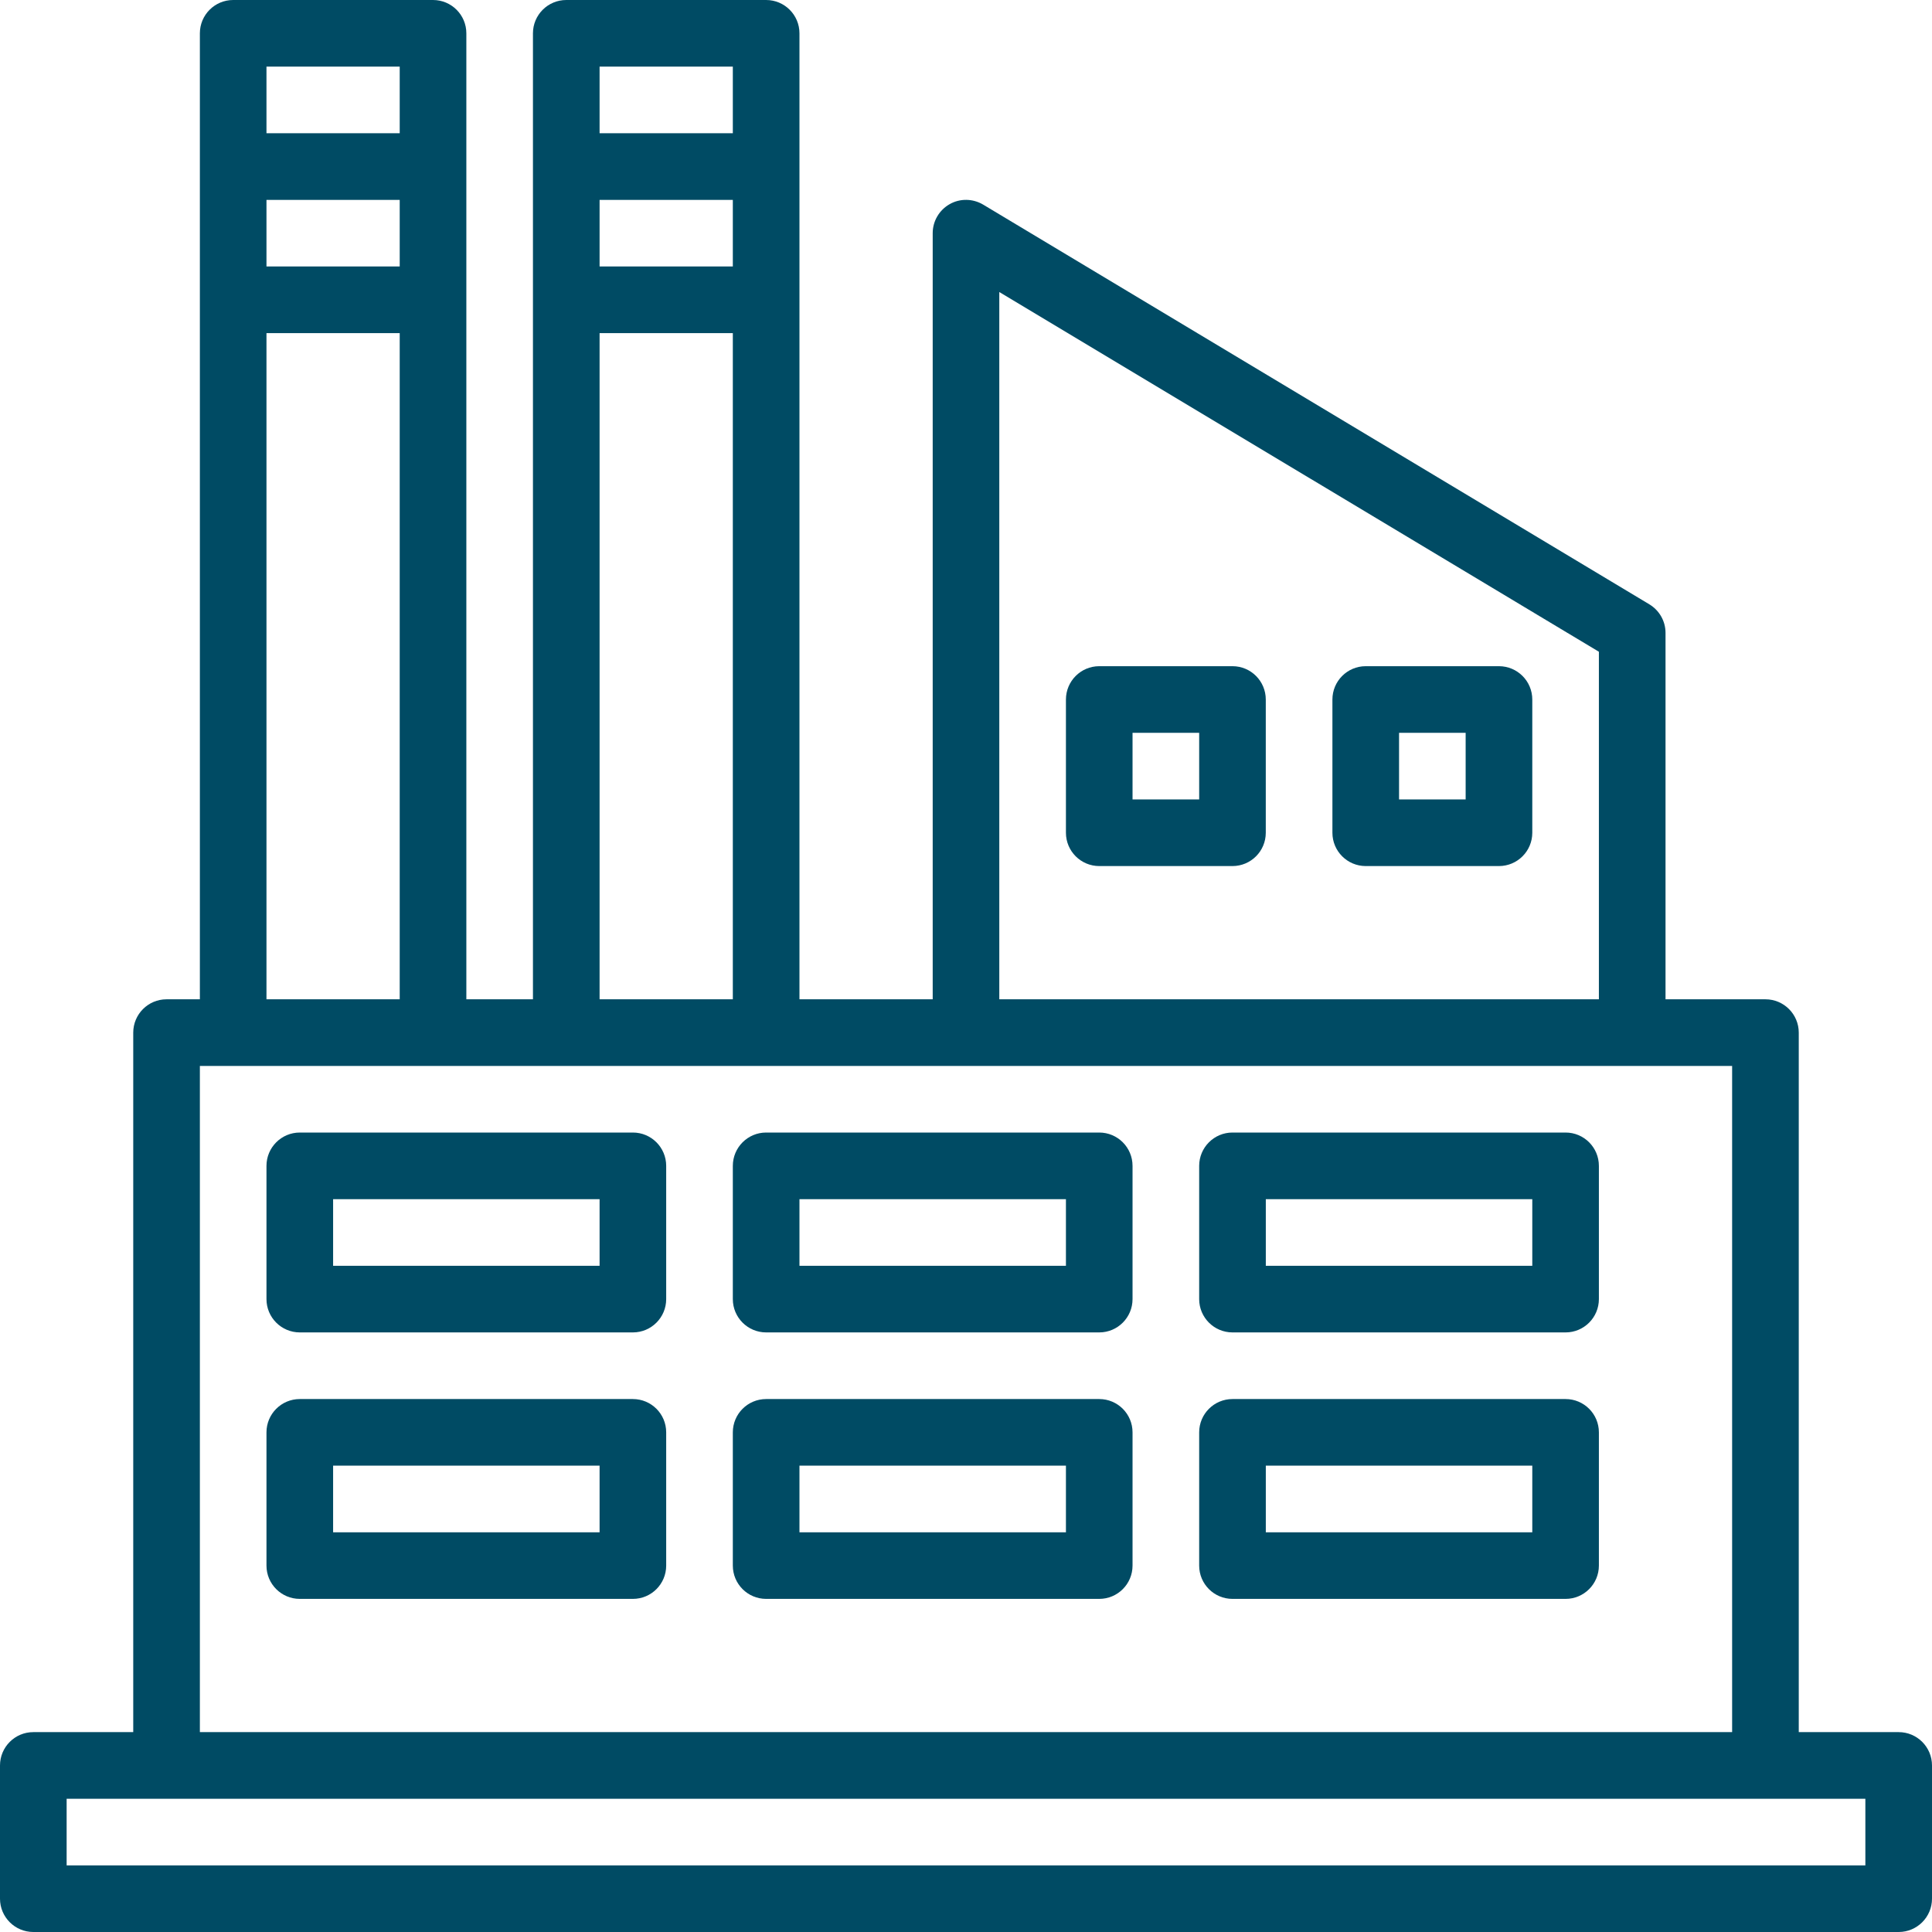 <?xml version="1.0" encoding="UTF-8"?>
<svg xmlns="http://www.w3.org/2000/svg" width="55" height="55" viewBox="0 0 55 55" fill="none">
  <path d="M54.052 49.31H51.207V29.397C51.207 28.873 50.782 28.448 50.259 28.448H47.414V18.017C47.414 17.683 47.239 17.376 46.953 17.204L27.987 5.824C27.693 5.65 27.327 5.644 27.033 5.813C26.736 5.982 26.552 6.297 26.552 6.638V28.448H22.759V8.534V4.741V0.948C22.759 0.425 22.334 0 21.81 0H16.121C15.597 0 15.172 0.425 15.172 0.948V4.741V8.534V28.448H13.276V8.534V4.741V0.948C13.276 0.425 12.851 0 12.328 0H6.638C6.114 0 5.69 0.425 5.69 0.948V4.741V8.534V28.448H4.741C4.218 28.448 3.793 28.873 3.793 29.397V49.31H0.948C0.425 49.31 0 49.735 0 50.259V54.052C0 54.575 0.425 55 0.948 55H54.052C54.575 55 55 54.575 55 54.052V50.259C55 49.735 54.575 49.31 54.052 49.31ZM28.448 8.313L45.517 18.554V28.448H28.448V8.313ZM17.069 5.69H20.862V7.586H17.069V5.69ZM20.862 1.897V3.793H17.069V1.897H20.862ZM17.069 9.483H20.862V28.448H17.069V9.483ZM7.586 5.69H11.379V7.586H7.586V5.69ZM11.379 1.897V3.793H7.586V1.897H11.379ZM7.586 9.483H11.379V28.448H7.586V9.483ZM5.69 30.345H6.638H12.328H16.121H21.81H27.5H46.465H49.31V49.31H5.69V30.345ZM53.103 53.103H1.897V51.207H4.741H50.259H53.103V53.103Z" fill="#004B64"></path>
  <path d="M18.017 32.241H8.534C8.011 32.241 7.586 32.666 7.586 33.19V36.983C7.586 37.506 8.011 37.931 8.534 37.931H18.017C18.541 37.931 18.965 37.506 18.965 36.983V33.19C18.965 32.666 18.541 32.241 18.017 32.241ZM17.069 36.034H9.483V34.138H17.069V36.034Z" fill="#004B64"></path>
  <path d="M31.293 32.241H21.81C21.287 32.241 20.862 32.666 20.862 33.19V36.983C20.862 37.506 21.287 37.931 21.81 37.931H31.293C31.817 37.931 32.241 37.506 32.241 36.983V33.19C32.241 32.666 31.817 32.241 31.293 32.241ZM30.345 36.034H22.759V34.138H30.345V36.034Z" fill="#004B64"></path>
  <path d="M44.569 32.241H35.086C34.563 32.241 34.138 32.666 34.138 33.19V36.983C34.138 37.506 34.563 37.931 35.086 37.931H44.569C45.092 37.931 45.517 37.506 45.517 36.983V33.19C45.517 32.666 45.092 32.241 44.569 32.241ZM43.621 36.034H36.035V34.138H43.621V36.034Z" fill="#004B64"></path>
  <path d="M18.017 39.828H8.534C8.011 39.828 7.586 40.252 7.586 40.776V44.569C7.586 45.093 8.011 45.517 8.534 45.517H18.017C18.541 45.517 18.965 45.093 18.965 44.569V40.776C18.965 40.252 18.541 39.828 18.017 39.828ZM17.069 43.621H9.483V41.724H17.069V43.621Z" fill="#004B64"></path>
  <path d="M31.293 39.828H21.81C21.287 39.828 20.862 40.252 20.862 40.776V44.569C20.862 45.093 21.287 45.517 21.81 45.517H31.293C31.817 45.517 32.241 45.093 32.241 44.569V40.776C32.241 40.252 31.817 39.828 31.293 39.828ZM30.345 43.621H22.759V41.724H30.345V43.621Z" fill="#004B64"></path>
  <path d="M44.569 39.828H35.086C34.563 39.828 34.138 40.252 34.138 40.776V44.569C34.138 45.093 34.563 45.517 35.086 45.517H44.569C45.092 45.517 45.517 45.093 45.517 44.569V40.776C45.517 40.252 45.092 39.828 44.569 39.828ZM43.621 43.621H36.035V41.724H43.621V43.621Z" fill="#004B64"></path>
  <path d="M35.086 18.965H31.293C30.77 18.965 30.345 19.39 30.345 19.914V23.707C30.345 24.23 30.77 24.655 31.293 24.655H35.086C35.61 24.655 36.034 24.23 36.034 23.707V19.914C36.034 19.39 35.61 18.965 35.086 18.965ZM34.138 22.758H32.241V20.862H34.138V22.758Z" fill="#004B64"></path>
  <path d="M42.672 18.965H38.879C38.356 18.965 37.931 19.39 37.931 19.914V23.707C37.931 24.23 38.356 24.655 38.879 24.655H42.672C43.196 24.655 43.621 24.23 43.621 23.707V19.914C43.621 19.39 43.196 18.965 42.672 18.965ZM41.724 22.758H39.828V20.862H41.724V22.758Z" fill="#004B64"></path>
</svg>
